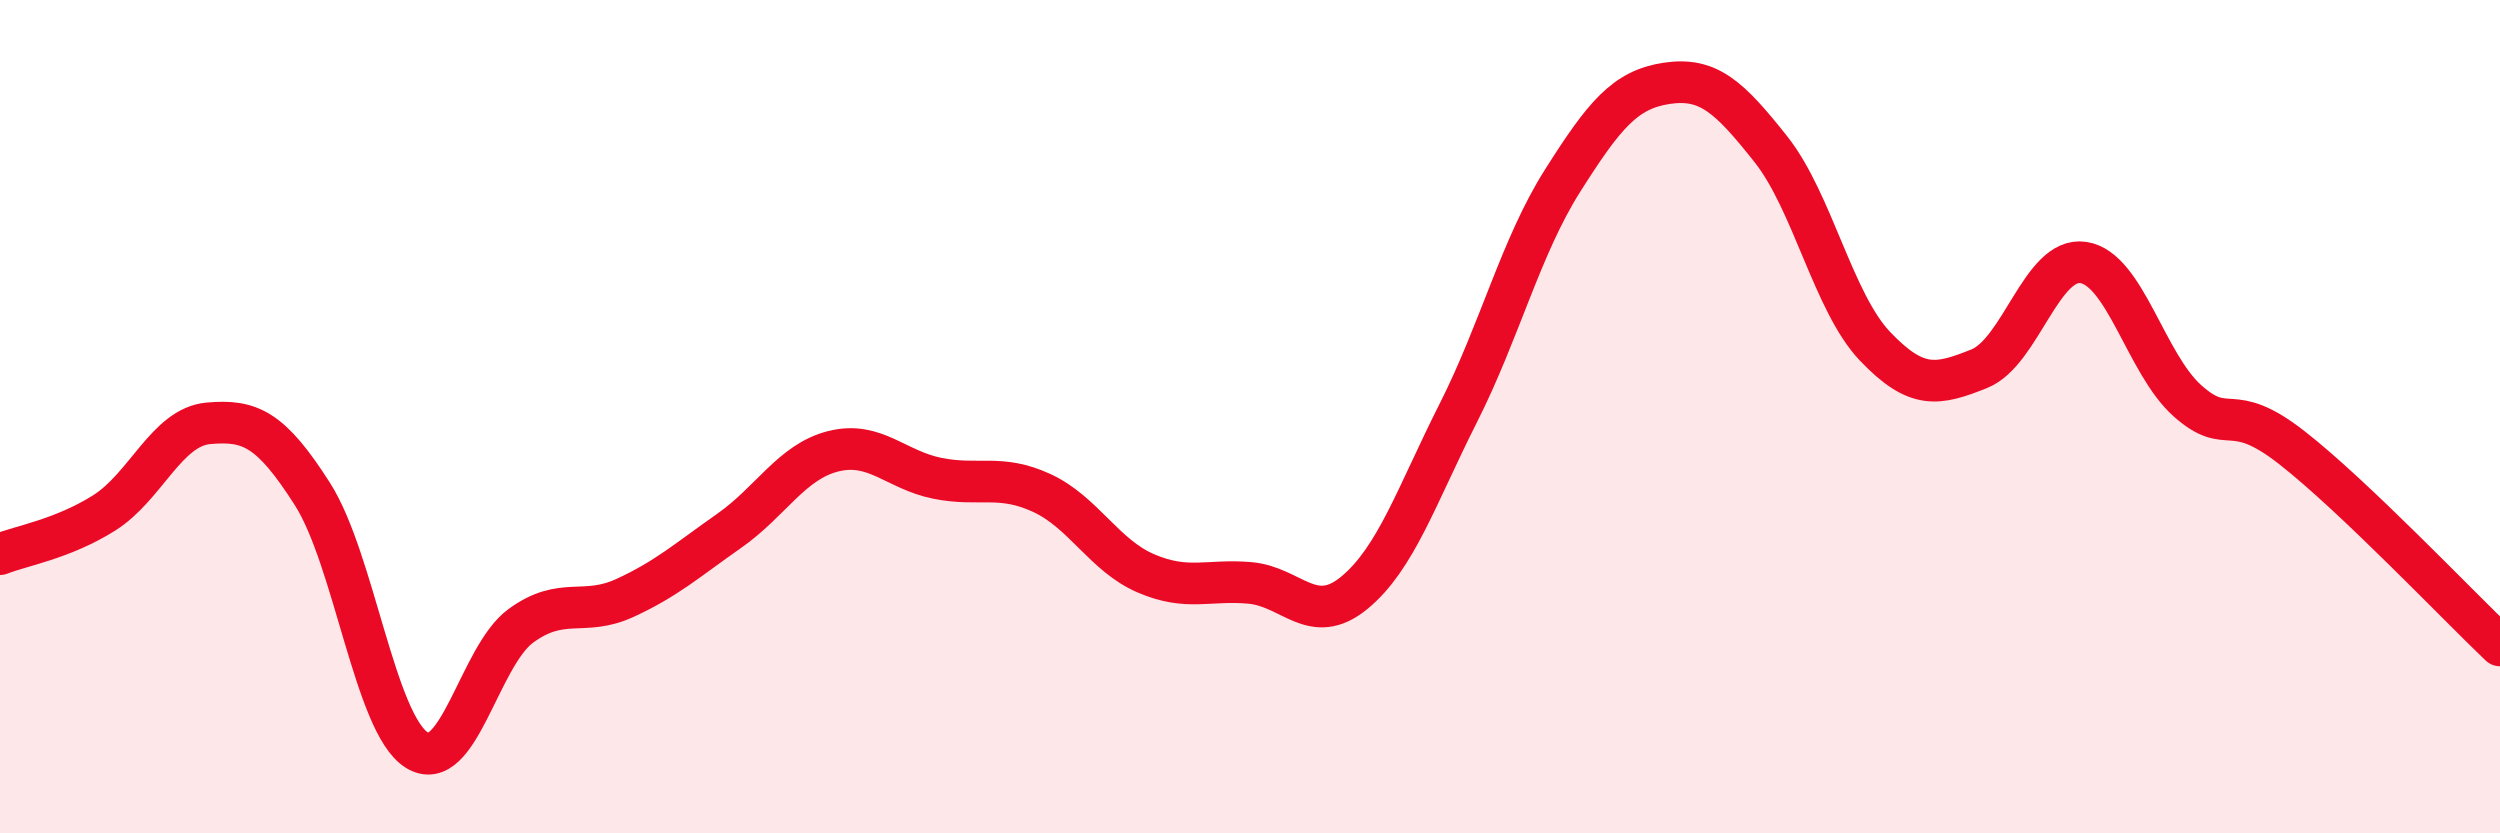 
    <svg width="60" height="20" viewBox="0 0 60 20" xmlns="http://www.w3.org/2000/svg">
      <path
        d="M 0,13.3 C 0.5,13.1 1.5,12.94 2.5,12.31 C 3.5,11.68 4,10.25 5,10.16 C 6,10.07 6.5,10.29 7.5,11.86 C 8.5,13.43 9,17.37 10,18 C 11,18.63 11.5,15.75 12.5,15.02 C 13.5,14.29 14,14.81 15,14.35 C 16,13.89 16.5,13.44 17.5,12.74 C 18.5,12.04 19,11.08 20,10.83 C 21,10.58 21.5,11.28 22.5,11.48 C 23.5,11.68 24,11.37 25,11.83 C 26,12.29 26.5,13.33 27.5,13.76 C 28.5,14.19 29,13.9 30,13.99 C 31,14.08 31.5,15.05 32.5,14.23 C 33.5,13.41 34,11.89 35,9.91 C 36,7.93 36.5,5.92 37.5,4.34 C 38.5,2.76 39,2.15 40,2 C 41,1.85 41.5,2.32 42.5,3.58 C 43.5,4.84 44,7.26 45,8.31 C 46,9.36 46.5,9.25 47.5,8.85 C 48.5,8.45 49,6.15 50,6.3 C 51,6.45 51.5,8.73 52.5,9.62 C 53.5,10.51 53.5,9.57 55,10.74 C 56.5,11.91 59,14.54 60,15.49L60 20L0 20Z"
        fill="#EB0A25"
        opacity="0.1"
        stroke-linecap="round"
        stroke-linejoin="round"
      />
      <path
        d="M 0,13.3 C 0.5,13.1 1.5,12.94 2.5,12.31 C 3.5,11.68 4,10.25 5,10.16 C 6,10.07 6.5,10.29 7.5,11.86 C 8.5,13.43 9,17.37 10,18 C 11,18.63 11.5,15.75 12.5,15.02 C 13.5,14.29 14,14.81 15,14.35 C 16,13.89 16.5,13.44 17.5,12.74 C 18.5,12.04 19,11.08 20,10.83 C 21,10.58 21.5,11.28 22.5,11.48 C 23.5,11.68 24,11.37 25,11.83 C 26,12.29 26.5,13.33 27.5,13.76 C 28.5,14.19 29,13.9 30,13.99 C 31,14.08 31.5,15.05 32.5,14.23 C 33.5,13.41 34,11.89 35,9.91 C 36,7.93 36.5,5.92 37.5,4.34 C 38.5,2.76 39,2.15 40,2 C 41,1.85 41.5,2.32 42.5,3.58 C 43.5,4.84 44,7.26 45,8.31 C 46,9.36 46.5,9.25 47.5,8.85 C 48.5,8.45 49,6.15 50,6.3 C 51,6.45 51.5,8.73 52.5,9.62 C 53.5,10.51 53.5,9.57 55,10.74 C 56.5,11.91 59,14.54 60,15.49"
        stroke="#EB0A25"
        stroke-width="1"
        fill="none"
        stroke-linecap="round"
        stroke-linejoin="round"
      />
    </svg>
  